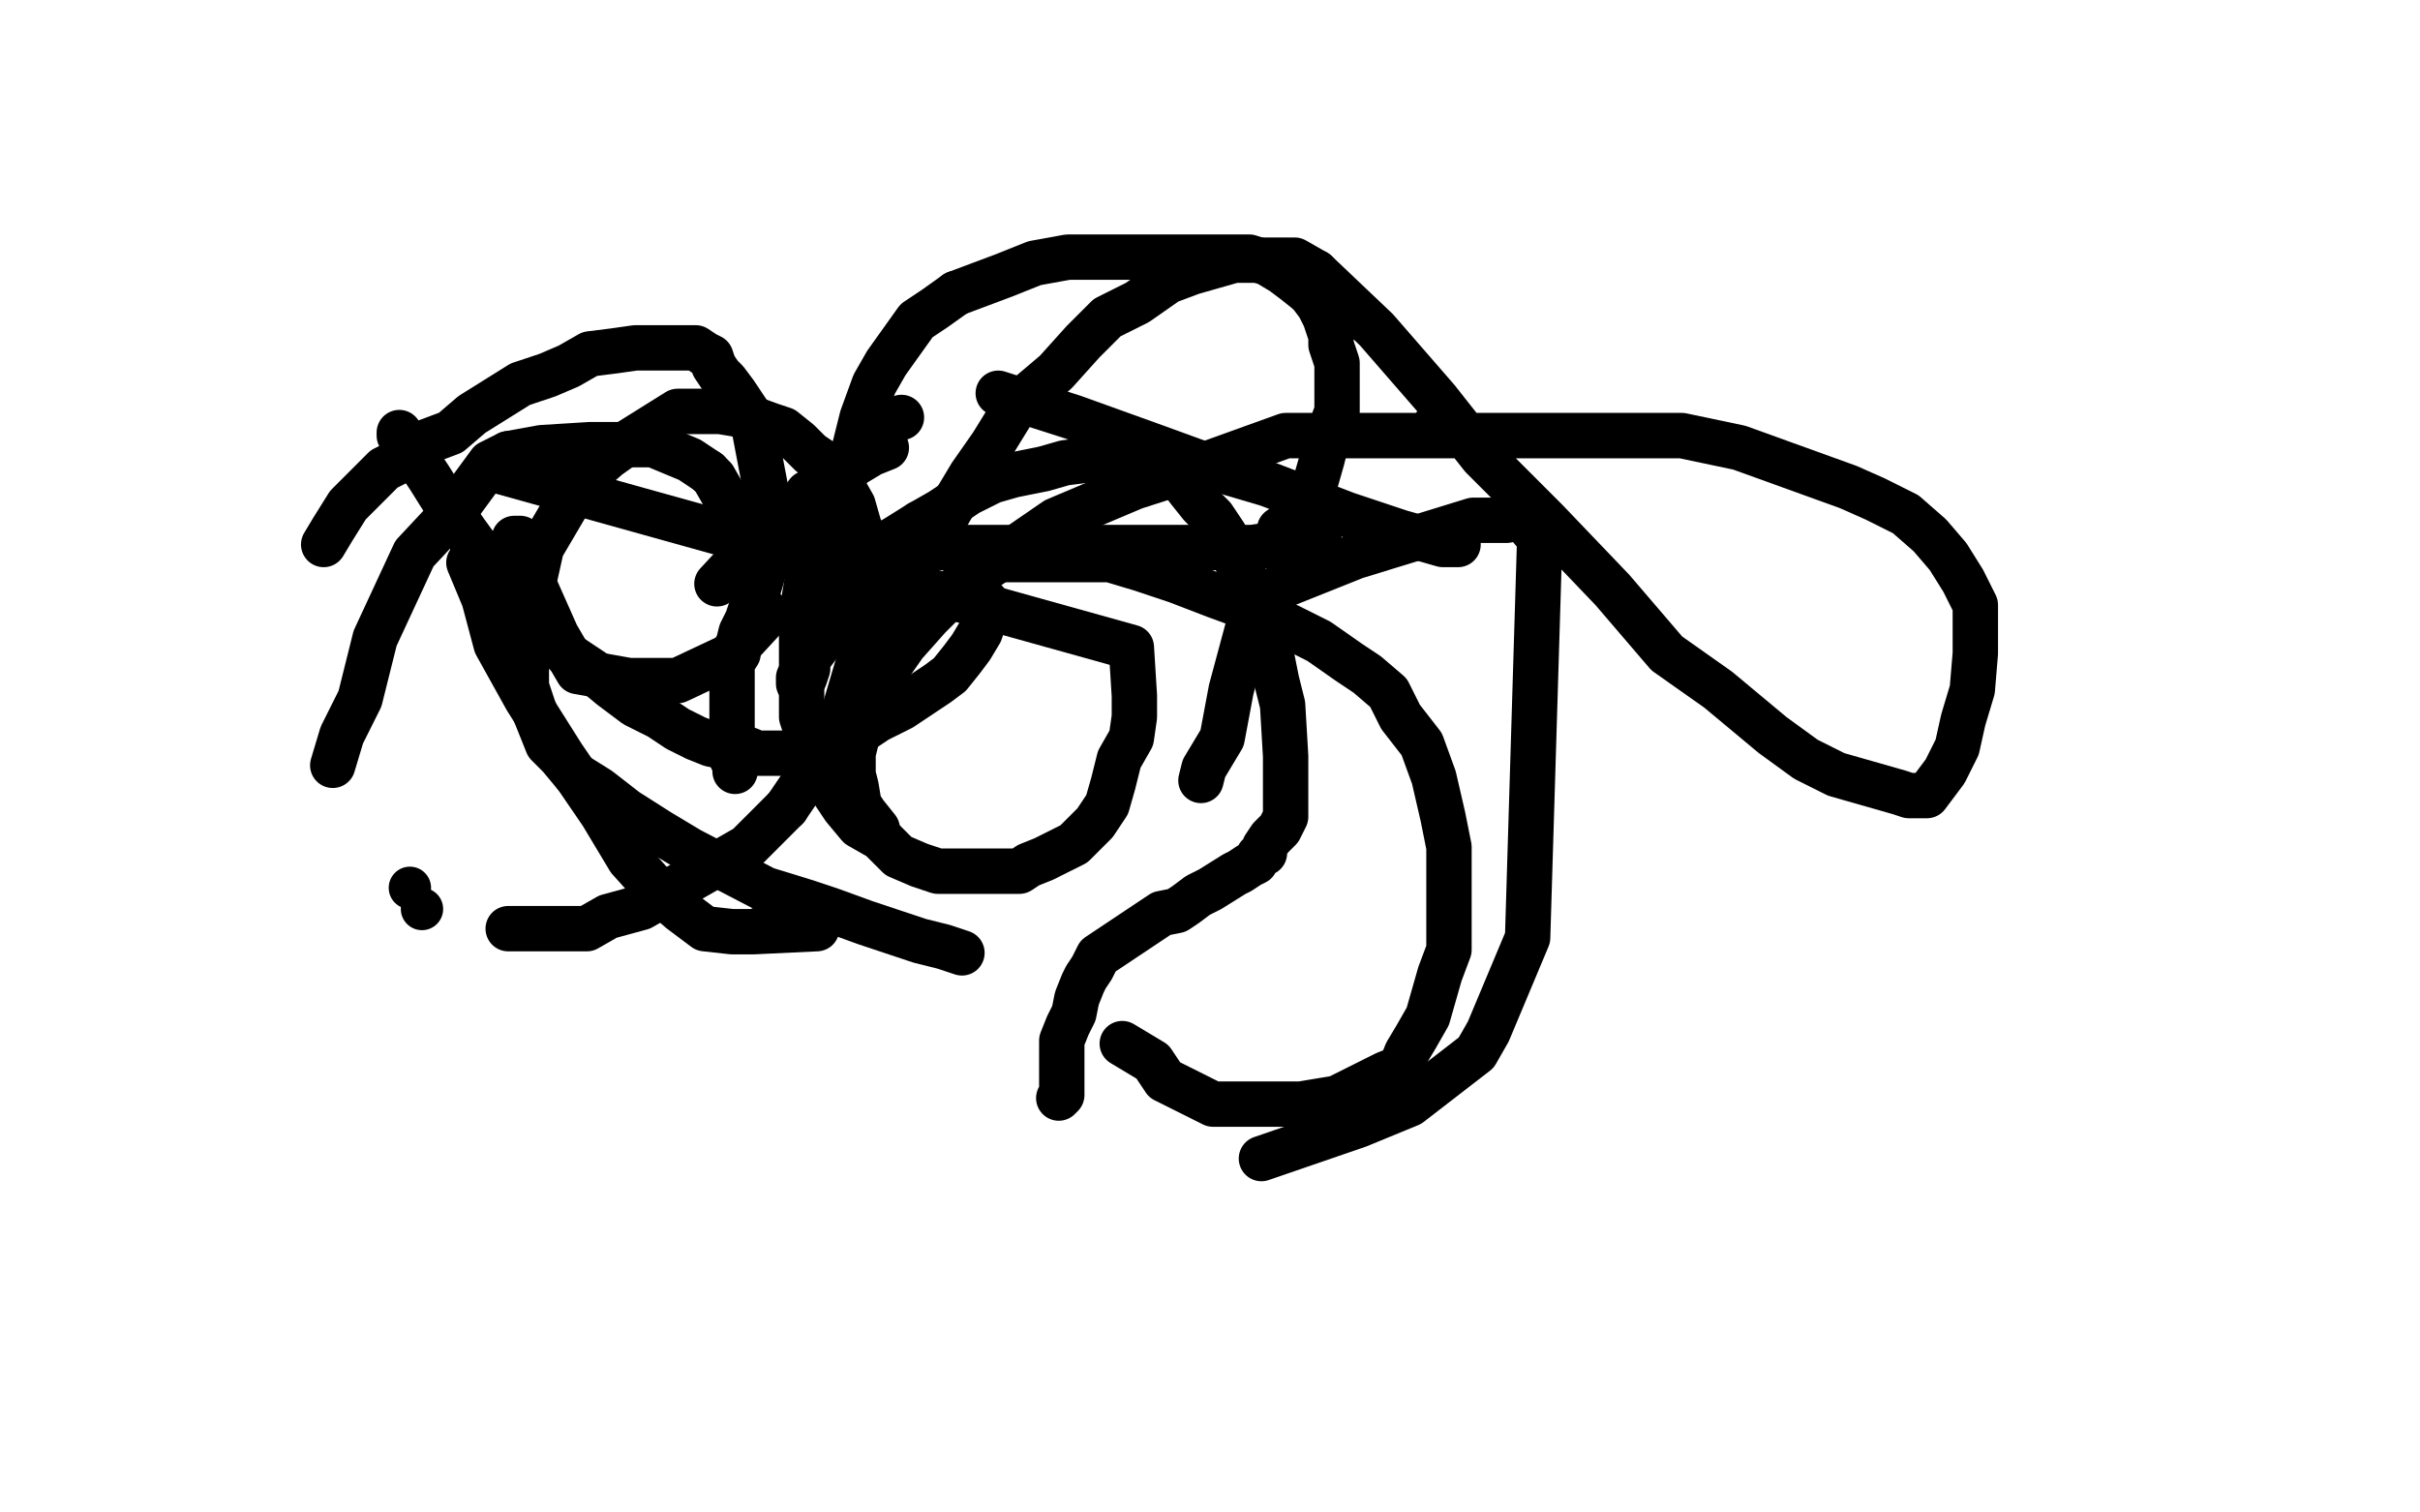 <?xml version="1.0" standalone="no"?>
<!DOCTYPE svg PUBLIC "-//W3C//DTD SVG 1.1//EN"
"http://www.w3.org/Graphics/SVG/1.1/DTD/svg11.dtd">

<svg width="800" height="500" version="1.1" xmlns="http://www.w3.org/2000/svg" xmlns:xlink="http://www.w3.org/1999/xlink" style="stroke-antialiasing: false"><desc>This SVG has been created on https://colorillo.com/</desc><rect x='0' y='0' width='800' height='500' style='fill: rgb(255,255,255); stroke-width:0' /><polyline points="170,178 172,178 172,178 176,192 176,192 184,210 184,210 191,222 191,222 208,225 224,225 241,217 253,204" style="fill: none; stroke: #000000; stroke-width: 15; stroke-linejoin: round; stroke-linecap: round; stroke-antialiasing: false; stroke-antialias: 0; opacity: 1.0"/>
<polyline points="234,156 228,152 216,147 195,147 179,148 168,150" style="fill: none; stroke: #000000; stroke-width: 15; stroke-linejoin: round; stroke-linecap: round; stroke-antialiasing: false; stroke-antialias: 0; opacity: 1.0"/>
<polyline points="251,201 248,189 240,165 236,158 234,156" style="fill: none; stroke: #000000; stroke-width: 15; stroke-linejoin: round; stroke-linecap: round; stroke-antialiasing: false; stroke-antialias: 0; opacity: 1.0"/>
<polyline points="253,204 253,202 251,202 251,201" style="fill: none; stroke: #000000; stroke-width: 15; stroke-linejoin: round; stroke-linecap: round; stroke-antialiasing: false; stroke-antialias: 0; opacity: 1.0"/>
<polyline points="168,150 162,153 151,168 137,183 124,211 119,231 113,243 110,253" style="fill: none; stroke: #000000; stroke-width: 15; stroke-linejoin: round; stroke-linecap: round; stroke-antialiasing: false; stroke-antialias: 0; opacity: 1.0"/>
<polyline points="397,258 398,254 398,254 404,244 404,244 407,228 407,228 414,202 414,202 423,194 448,184 487,172 498,172 503,171 509,178 505,310 492,341 488,348 466,365 449,372 417,383" style="fill: none; stroke: #000000; stroke-width: 15; stroke-linejoin: round; stroke-linecap: round; stroke-antialiasing: false; stroke-antialias: 0; opacity: 1.0"/>
<polyline points="166,156 374,214 374,214 375,230 375,230 375,237 375,237 374,244 374,244 370,251 370,251 368,259 368,259 366,266 366,266 362,272 362,272 359,275 359,275 355,279 355,279 349,282 349,282 345,284 345,284 340,286 340,286 337,288 337,288 327,288 324,288 320,288 316,288 310,288 304,286 297,283 291,277 284,273 279,267 275,261 271,256 269,249" style="fill: none; stroke: #000000; stroke-width: 15; stroke-linejoin: round; stroke-linecap: round; stroke-antialiasing: false; stroke-antialias: 0; opacity: 1.0"/>
<polyline points="316,97 324,94 332,91 342,87 353,85 364,85 374,85 384,85 392,85 400,85 413,85 419,87 424,90 428,93 433,97" style="fill: none; stroke: #000000; stroke-width: 15; stroke-linejoin: round; stroke-linecap: round; stroke-antialiasing: false; stroke-antialias: 0; opacity: 1.0"/>
<polyline points="269,249 265,237 265,226 265,217 265,203 267,191 273,175 278,161 282,150 285,138 289,127 293,120 303,106 309,102 316,97" style="fill: none; stroke: #000000; stroke-width: 15; stroke-linejoin: round; stroke-linecap: round; stroke-antialiasing: false; stroke-antialias: 0; opacity: 1.0"/>
<polyline points="433,97 436,101 438,105 439,108 440,111 440,114 442,120 442,124 442,131 442,136 439,144 437,152 435,159 434,163 431,168 428,171 426,173 423,175" style="fill: none; stroke: #000000; stroke-width: 15; stroke-linejoin: round; stroke-linecap: round; stroke-antialiasing: false; stroke-antialias: 0; opacity: 1.0"/>
<polyline points="304,173 311,169 320,163 328,159 335,157 345,155 352,153 360,152 366,152 371,152 377,152 380,153 383,155 386,157 390,158" style="fill: none; stroke: #000000; stroke-width: 15; stroke-linejoin: round; stroke-linecap: round; stroke-antialiasing: false; stroke-antialias: 0; opacity: 1.0"/>
<polyline points="264,226 264,225 264,225 264,224 264,224 265,224 265,224 266,224 266,224 267,221 267,221 267,218 267,218 270,214 270,214 273,206 273,206 277,202 277,202 281,196 281,196 285,188 285,188 289,182 289,182 296,178 296,178 304,173 304,173" style="fill: none; stroke: #000000; stroke-width: 15; stroke-linejoin: round; stroke-linecap: round; stroke-antialiasing: false; stroke-antialias: 0; opacity: 1.0"/>
<polyline points="390,158 393,162 397,167 401,171 405,177 409,186 413,194 417,205 420,215 422,225 424,233 425,250 425,257 425,261 425,265 425,267 425,270 423,274 421,276 420,277 418,280 418,282 416,283 415,285 413,286 410,288 408,289 400,294 396,296 392,299 389,301 384,302 381,304 378,306 375,308 372,310 369,312 366,314 363,316 361,320 359,323 358,325 356,330 355,335 353,339 351,344 351,351 351,355 351,357 351,359 351,362 350,363" style="fill: none; stroke: #000000; stroke-width: 15; stroke-linejoin: round; stroke-linecap: round; stroke-antialiasing: false; stroke-antialias: 0; opacity: 1.0"/>
<circle cx="135.5" cy="293.5" r="7" style="fill: #000000; stroke-antialiasing: false; stroke-antialias: 0; opacity: 1.0"/>
<circle cx="139.5" cy="300.5" r="7" style="fill: #000000; stroke-antialiasing: false; stroke-antialias: 0; opacity: 1.0"/>
<polyline points="168,307 171,307 171,307 172,307 172,307 174,307 174,307 176,307 176,307 182,307 182,307 187,307 187,307 194,307 194,307 201,303 201,303 212,300 212,300 247,280 247,280 260,267 260,267" style="fill: none; stroke: #000000; stroke-width: 15; stroke-linejoin: round; stroke-linecap: round; stroke-antialiasing: false; stroke-antialias: 0; opacity: 1.0"/>
<polyline points="253,140 248,138 244,137 238,136 235,136 233,136 231,136 227,136 224,136 208,146 201,151 193,158 189,164" style="fill: none; stroke: #000000; stroke-width: 15; stroke-linejoin: round; stroke-linecap: round; stroke-antialiasing: false; stroke-antialias: 0; opacity: 1.0"/>
<polyline points="260,267 277,242 285,215 287,204 287,194 287,186 287,181 284,174 282,167 278,160 274,154 268,150 264,146 259,142 253,140" style="fill: none; stroke: #000000; stroke-width: 15; stroke-linejoin: round; stroke-linecap: round; stroke-antialiasing: false; stroke-antialias: 0; opacity: 1.0"/>
<polyline points="189,164 179,181 177,190 174,199 174,208 174,216 174,227 177,236 181,246 185,250 190,256 198,261 207,268 218,275 228,281 253,294 266,298 275,301 286,305 295,308 304,311 312,313 318,315" style="fill: none; stroke: #000000; stroke-width: 15; stroke-linejoin: round; stroke-linecap: round; stroke-antialiasing: false; stroke-antialias: 0; opacity: 1.0"/>
<polyline points="132,143 132,143 132,143 132,144 133,146 134,148 138,152 142,158 147,166 154,176 162,187 169,197 178,207 187,216 196,222 202,227 210,233 218,237 224,241 230,244 235,246 240,247 243,247 245,247 248,248 250,249 253,249 254,249 257,249 258,249 259,249 261,249 264,249 267,249 270,249 274,247 278,245 284,242 290,238 298,234 304,230 310,226 314,223 318,218 321,214 324,209 325,206 326,203 326,202 326,200 326,199 325,199 324,198 323,197 323,195 322,195" style="fill: none; stroke: #000000; stroke-width: 15; stroke-linejoin: round; stroke-linecap: round; stroke-antialiasing: false; stroke-antialias: 0; opacity: 1.0"/>
<polyline points="325,187 327,186 327,186 330,185 330,185 333,185 333,185 336,185 336,185 340,185 340,185 345,185 345,185 352,185 352,185 359,185 359,185 367,185 367,185 377,188 377,188 389,192 389,192 402,197 402,197 413,201 413,201 426,207 426,207 436,212 446,219 452,223 459,229 463,237 470,246 474,257 477,270 479,280 479,292 479,303 479,314 476,322 474,329 472,336 468,343 465,348 463,353 458,355 452,358 446,361 442,363 436,364 430,365 425,365 417,365 409,365 401,365 393,361 385,357 381,351 371,345" style="fill: none; stroke: #000000; stroke-width: 15; stroke-linejoin: round; stroke-linecap: round; stroke-antialiasing: false; stroke-antialias: 0; opacity: 1.0"/>
<polyline points="311,181 316,181 316,181 323,181 323,181 327,181 327,181 334,181 334,181 340,181 340,181 347,181 347,181 366,181 366,181 376,181 376,181 388,181 388,181 402,181 402,181 414,181 414,181 427,179 427,179 436,177 436,177" style="fill: none; stroke: #000000; stroke-width: 15; stroke-linejoin: round; stroke-linecap: round; stroke-antialiasing: false; stroke-antialias: 0; opacity: 1.0"/>
<circle cx="474.5" cy="139.5" r="7" style="fill: #000000; stroke-antialiasing: false; stroke-antialias: 0; opacity: 1.0"/>
<polyline points="298,138 298,138 298,138" style="fill: none; stroke: #000000; stroke-width: 15; stroke-linejoin: round; stroke-linecap: round; stroke-antialiasing: false; stroke-antialias: 0; opacity: 1.0"/>
<polyline points="336,134 349,123 358,113 366,105 376,100 386,93 394,90 408,86 414,86 418,86 422,86 425,86 428,86 435,90" style="fill: none; stroke: #000000; stroke-width: 15; stroke-linejoin: round; stroke-linecap: round; stroke-antialiasing: false; stroke-antialias: 0; opacity: 1.0"/>
<polyline points="287,212 287,211 287,211 287,210 287,210 287,209 287,209 291,206 291,206 295,198 295,198 300,191 300,191 305,183 305,183 311,174 311,174 315,167 315,167 321,157 321,157 328,147 328,147 336,134 336,134" style="fill: none; stroke: #000000; stroke-width: 15; stroke-linejoin: round; stroke-linecap: round; stroke-antialiasing: false; stroke-antialias: 0; opacity: 1.0"/>
<polyline points="435,90 455,109 475,132 490,151 511,172 533,195 551,216 568,228 586,243 597,251 607,256 614,258 621,260 628,262 631,263 633,263 636,263 637,263 640,259 643,255 647,247 649,238 652,228 653,216 653,200 649,192 644,184 638,177 630,170 620,165 611,161 575,148 556,144 537,144 515,144 493,144 472,144 447,144 425,144 400,153 375,161 349,172 333,183 317,194 307,204 299,213 292,223 287,231 284,241 282,249 282,256 283,260 284,266 286,269 290,274" style="fill: none; stroke: #000000; stroke-width: 15; stroke-linejoin: round; stroke-linecap: round; stroke-antialiasing: false; stroke-antialias: 0; opacity: 1.0"/>
<polyline points="270,307 249,308 249,308 242,308 242,308 233,307 233,307 225,301 225,301 217,294 217,294 208,284 208,284 199,269 199,269 186,250 186,250 174,231 174,231 164,213 164,213 160,198 160,198 155,186 155,186" style="fill: none; stroke: #000000; stroke-width: 15; stroke-linejoin: round; stroke-linecap: round; stroke-antialiasing: false; stroke-antialias: 0; opacity: 1.0"/>
<polyline points="330,130 355,138 355,138 380,147 380,147 402,155 402,155 419,160 419,160 445,170 445,170 463,176 463,176 470,178 470,178 477,180 477,180 480,180 480,180 482,180 482,180" style="fill: none; stroke: #000000; stroke-width: 15; stroke-linejoin: round; stroke-linecap: round; stroke-antialiasing: false; stroke-antialias: 0; opacity: 1.0"/>
<polyline points="293,148 288,150 288,150 283,153 283,153 280,155 280,155 277,156 277,156 275,158 275,158 273,159 273,159 271,162 271,162 267,163 267,163 264,167 264,167 261,170 261,170 250,179 250,179 237,193 237,193" style="fill: none; stroke: #000000; stroke-width: 15; stroke-linejoin: round; stroke-linecap: round; stroke-antialiasing: false; stroke-antialias: 0; opacity: 1.0"/>
<polyline points="107,180 110,175 110,175 115,167 115,167 121,161 121,161 127,155 127,155 135,151 135,151 141,146 141,146 149,143 149,143 156,137 156,137 164,132 164,132 172,127 172,127 181,124 181,124 188,121 188,121 195,117 195,117 203,116 210,115 216,115 220,115 227,115 229,115 230,115 233,117 235,118 236,121 238,124 240,126 243,130 245,133 247,136 249,140 253,161 253,167 253,172 253,178 253,182 253,187 250,197 248,202 247,205 245,209 244,213 244,216 242,219 242,223 242,225 242,228 242,232 242,234 242,237 242,239 242,241 242,244 242,246 242,247 242,248 242,250 242,251 243,253 243,255" style="fill: none; stroke: #000000; stroke-width: 15; stroke-linejoin: round; stroke-linecap: round; stroke-antialiasing: false; stroke-antialias: 0; opacity: 1.0"/>
<polyline points="256,307 252,307 252,307" style="fill: none; stroke: #000000; stroke-width: 15; stroke-linejoin: round; stroke-linecap: round; stroke-antialiasing: false; stroke-antialias: 0; opacity: 1.0"/>
</svg>
